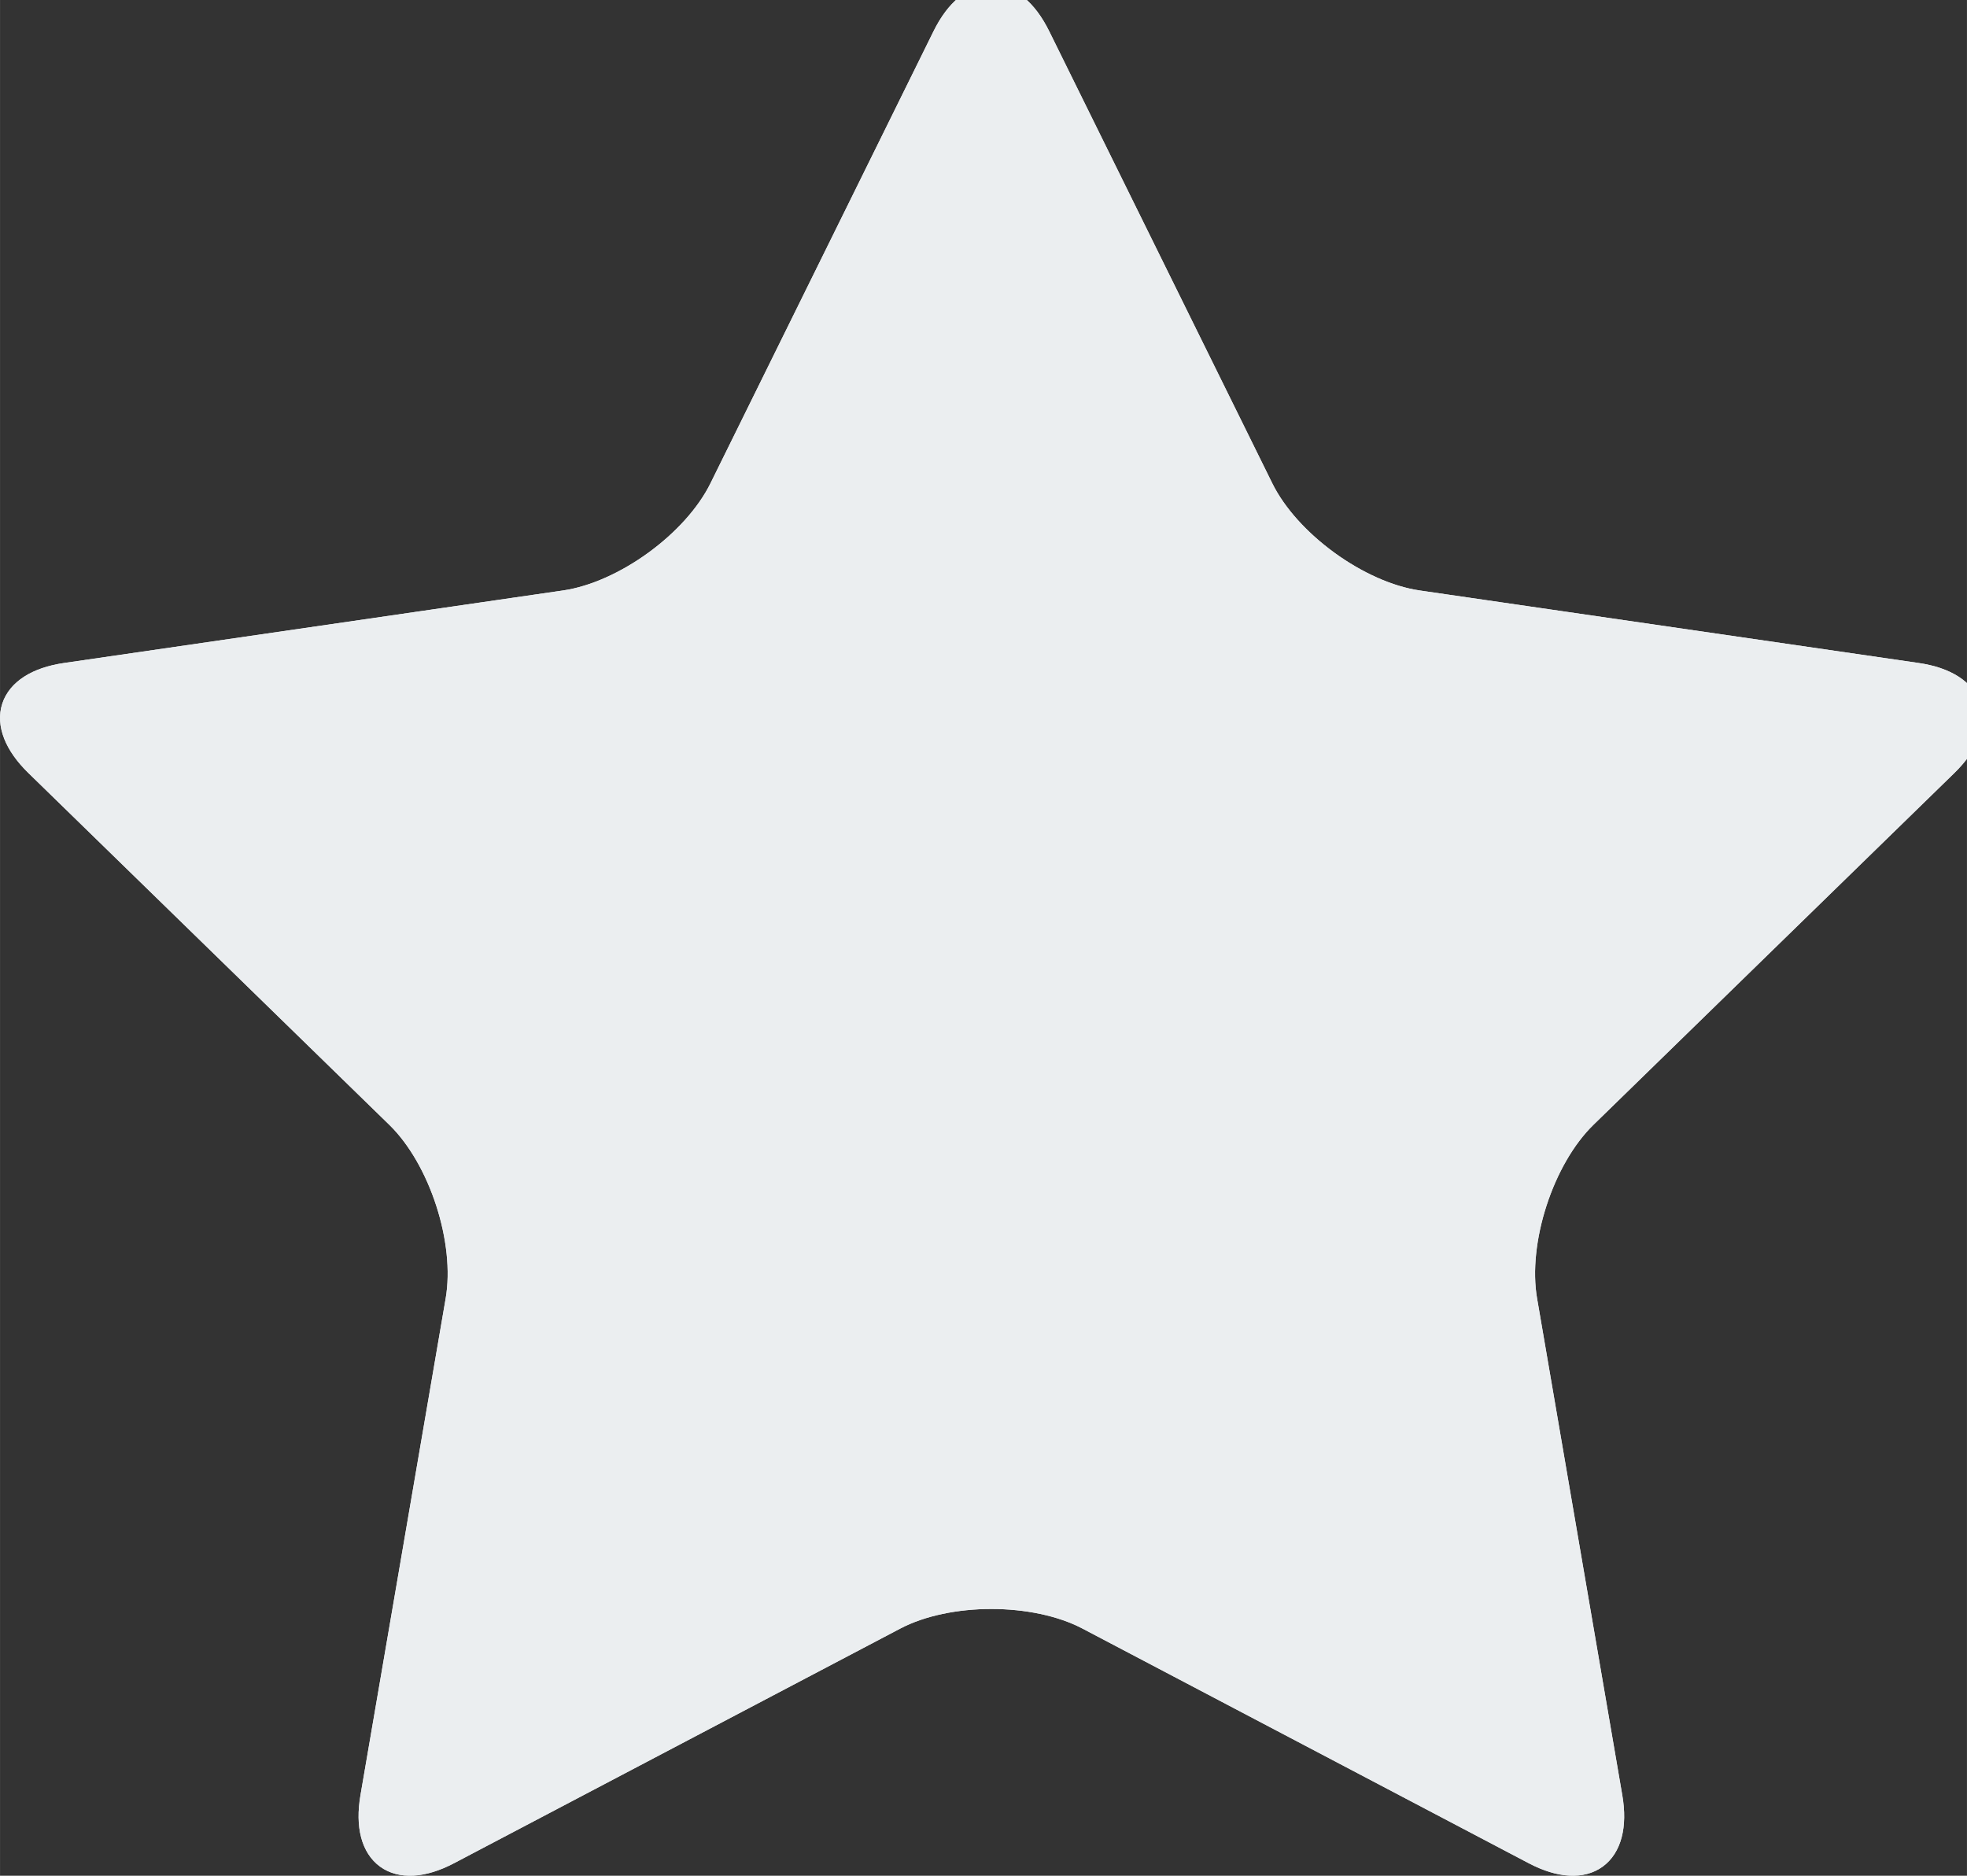 <svg width="13" height="12.395" version="1.1" viewBox="0 0 3.44 3.28" xmlns="http://www.w3.org/2000/svg"><rect x="0" y="0" width="3.44" height="3.28" fill="#333333" stroke="none"/><defs><clipPath id="a"><path d="M 0,87.009 H 91.251 V 0 H 0 Z"/></clipPath></defs><g transform="translate(-70.839 -213.06)"><g transform="matrix(.038 0 0 -.038 70.839 216.34)" style="fill:#ebeef0;stroke:#ebeef0"><g style="fill:#ebeef0;stroke:#ebeef0"><g clip-path="url(#a)" style="fill:#ebeef0;stroke:#ebeef0"><g transform="translate(41.2 11.816)" style="fill:#ebeef0;stroke:#ebeef0"><path d="m0 0c2.434 1.279 6.417 1.279 8.851 0l20.538-10.798c2.434-1.279 4.046-0.108 3.581 2.602l-3.923 22.869c-0.465 2.711 0.766 6.499 2.735 8.419l16.616 16.195c1.969 1.92 1.353 3.815-1.368 4.209l-22.962 3.337c-2.721 0.396-5.943 2.736-7.161 5.203l-10.269 20.807c-1.217 2.466-3.208 2.466-4.425 0l-10.269-20.807c-1.217-2.467-4.44-4.807-7.161-5.203l-22.962-3.337c-2.722-0.394-3.337-2.289-1.368-4.209l16.616-16.195c1.969-1.92 3.2-5.708 2.735-8.419l-3.923-22.869c-0.464-2.71 1.147-3.881 3.581-2.602z" style="fill:#ebeef0;stroke:#ebeef0"/></g><g transform="translate(41.2 11.816)" style="fill:#ebeef0;stroke:#ebeef0"><path d="m0 0c2.434 1.279 6.417 1.279 8.851 0l20.538-10.798c2.434-1.279 4.046-0.108 3.581 2.602l-3.923 22.869c-0.465 2.711 0.766 6.499 2.735 8.419l16.616 16.195c1.969 1.92 1.353 3.815-1.368 4.209l-22.962 3.337c-2.721 0.396-5.943 2.736-7.161 5.203l-10.269 20.807c-1.217 2.466-3.208 2.466-4.425 0l-10.269-20.807c-1.217-2.467-4.44-4.807-7.161-5.203l-22.962-3.337c-2.722-0.394-3.337-2.289-1.368-4.209l16.616-16.195c1.969-1.92 3.2-5.708 2.735-8.419l-3.923-22.869c-0.464-2.71 1.147-3.881 3.581-2.602z" style="fill:#ebeef0;stroke-miterlimit:10;stroke:#ebeef0"/></g></g></g></g></g></svg>
